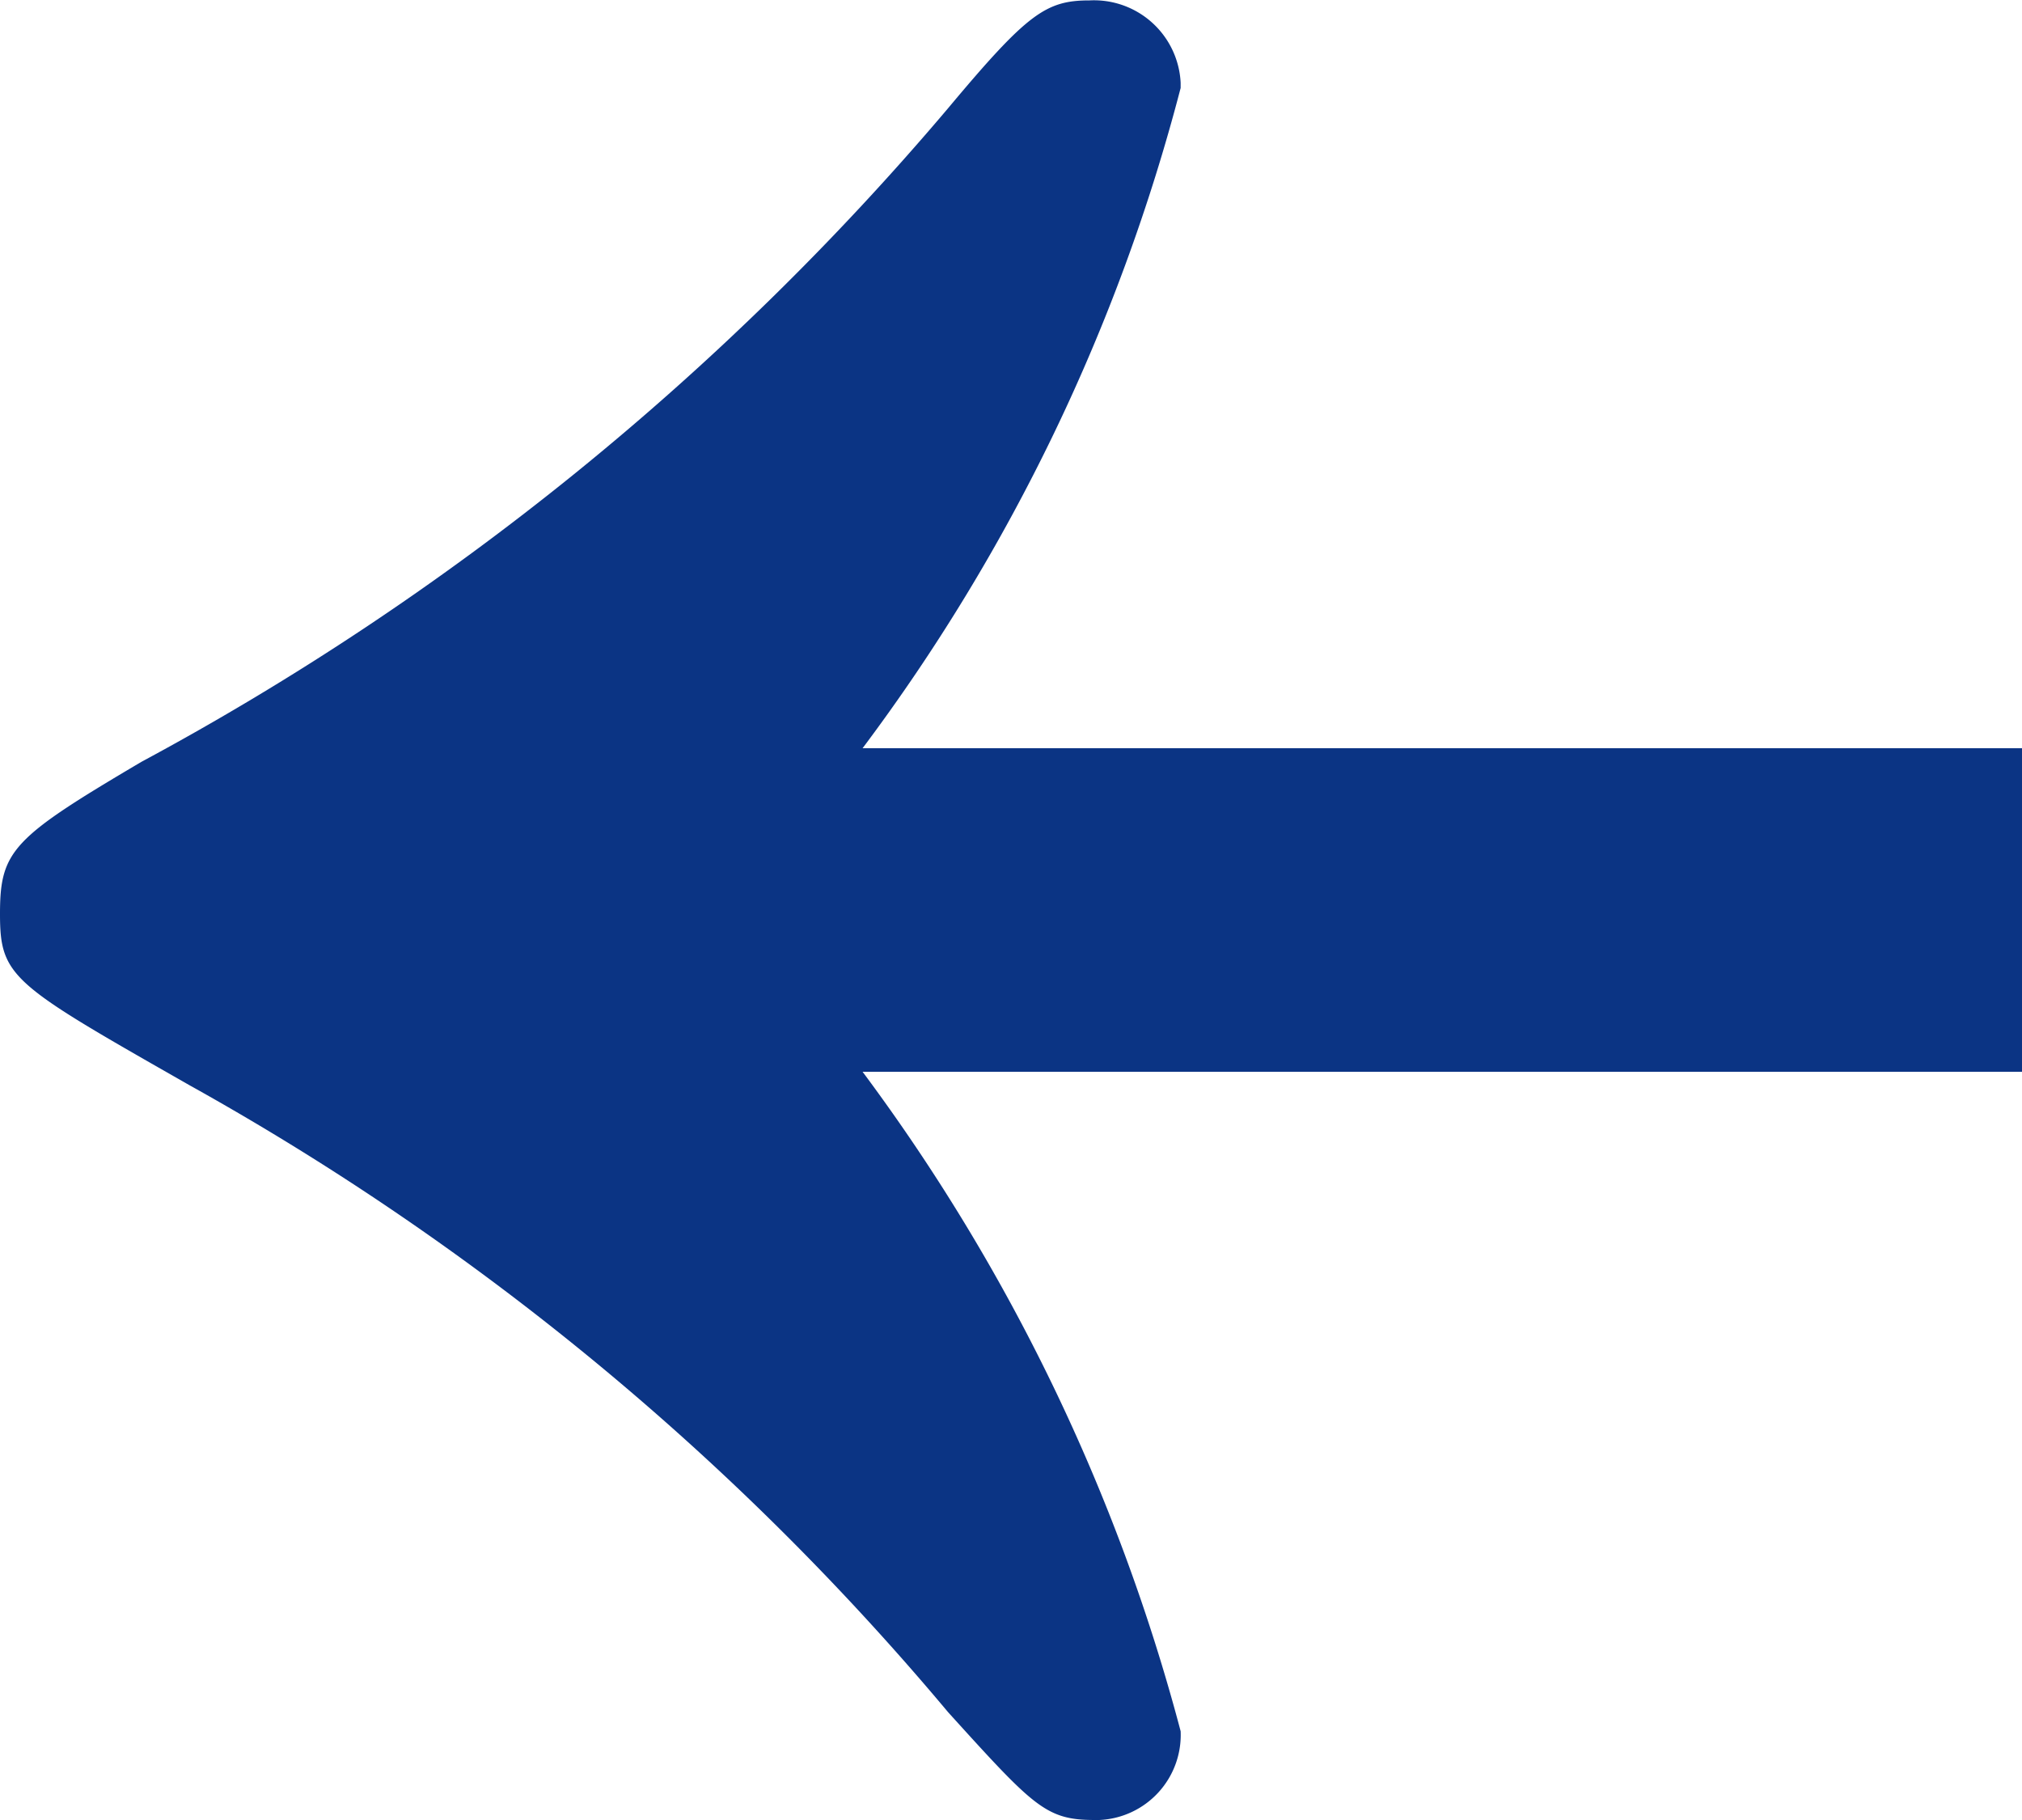 <svg xmlns="http://www.w3.org/2000/svg" width="10" height="9" viewBox="0 0 10 9">
  <path id="Path_30" data-name="Path 30" d="M0,5.3V3.7H5.734A9.535,9.535,0,0,1,4.161.439.421.421,0,0,1,4.564,0h.021c.242,0,.3.063.726.533a13.372,13.372,0,0,0,3.751,3.1c.877.5.938.533.938.847s-.061.376-.7.753A13.762,13.762,0,0,0,5.311,8.465c-.393.47-.484.533-.7.533a.429.429,0,0,1-.45-.407V8.565A9.376,9.376,0,0,1,5.734,5.3Z" transform="translate(10 9) rotate(180)" fill="#0b3484"/>
</svg>
